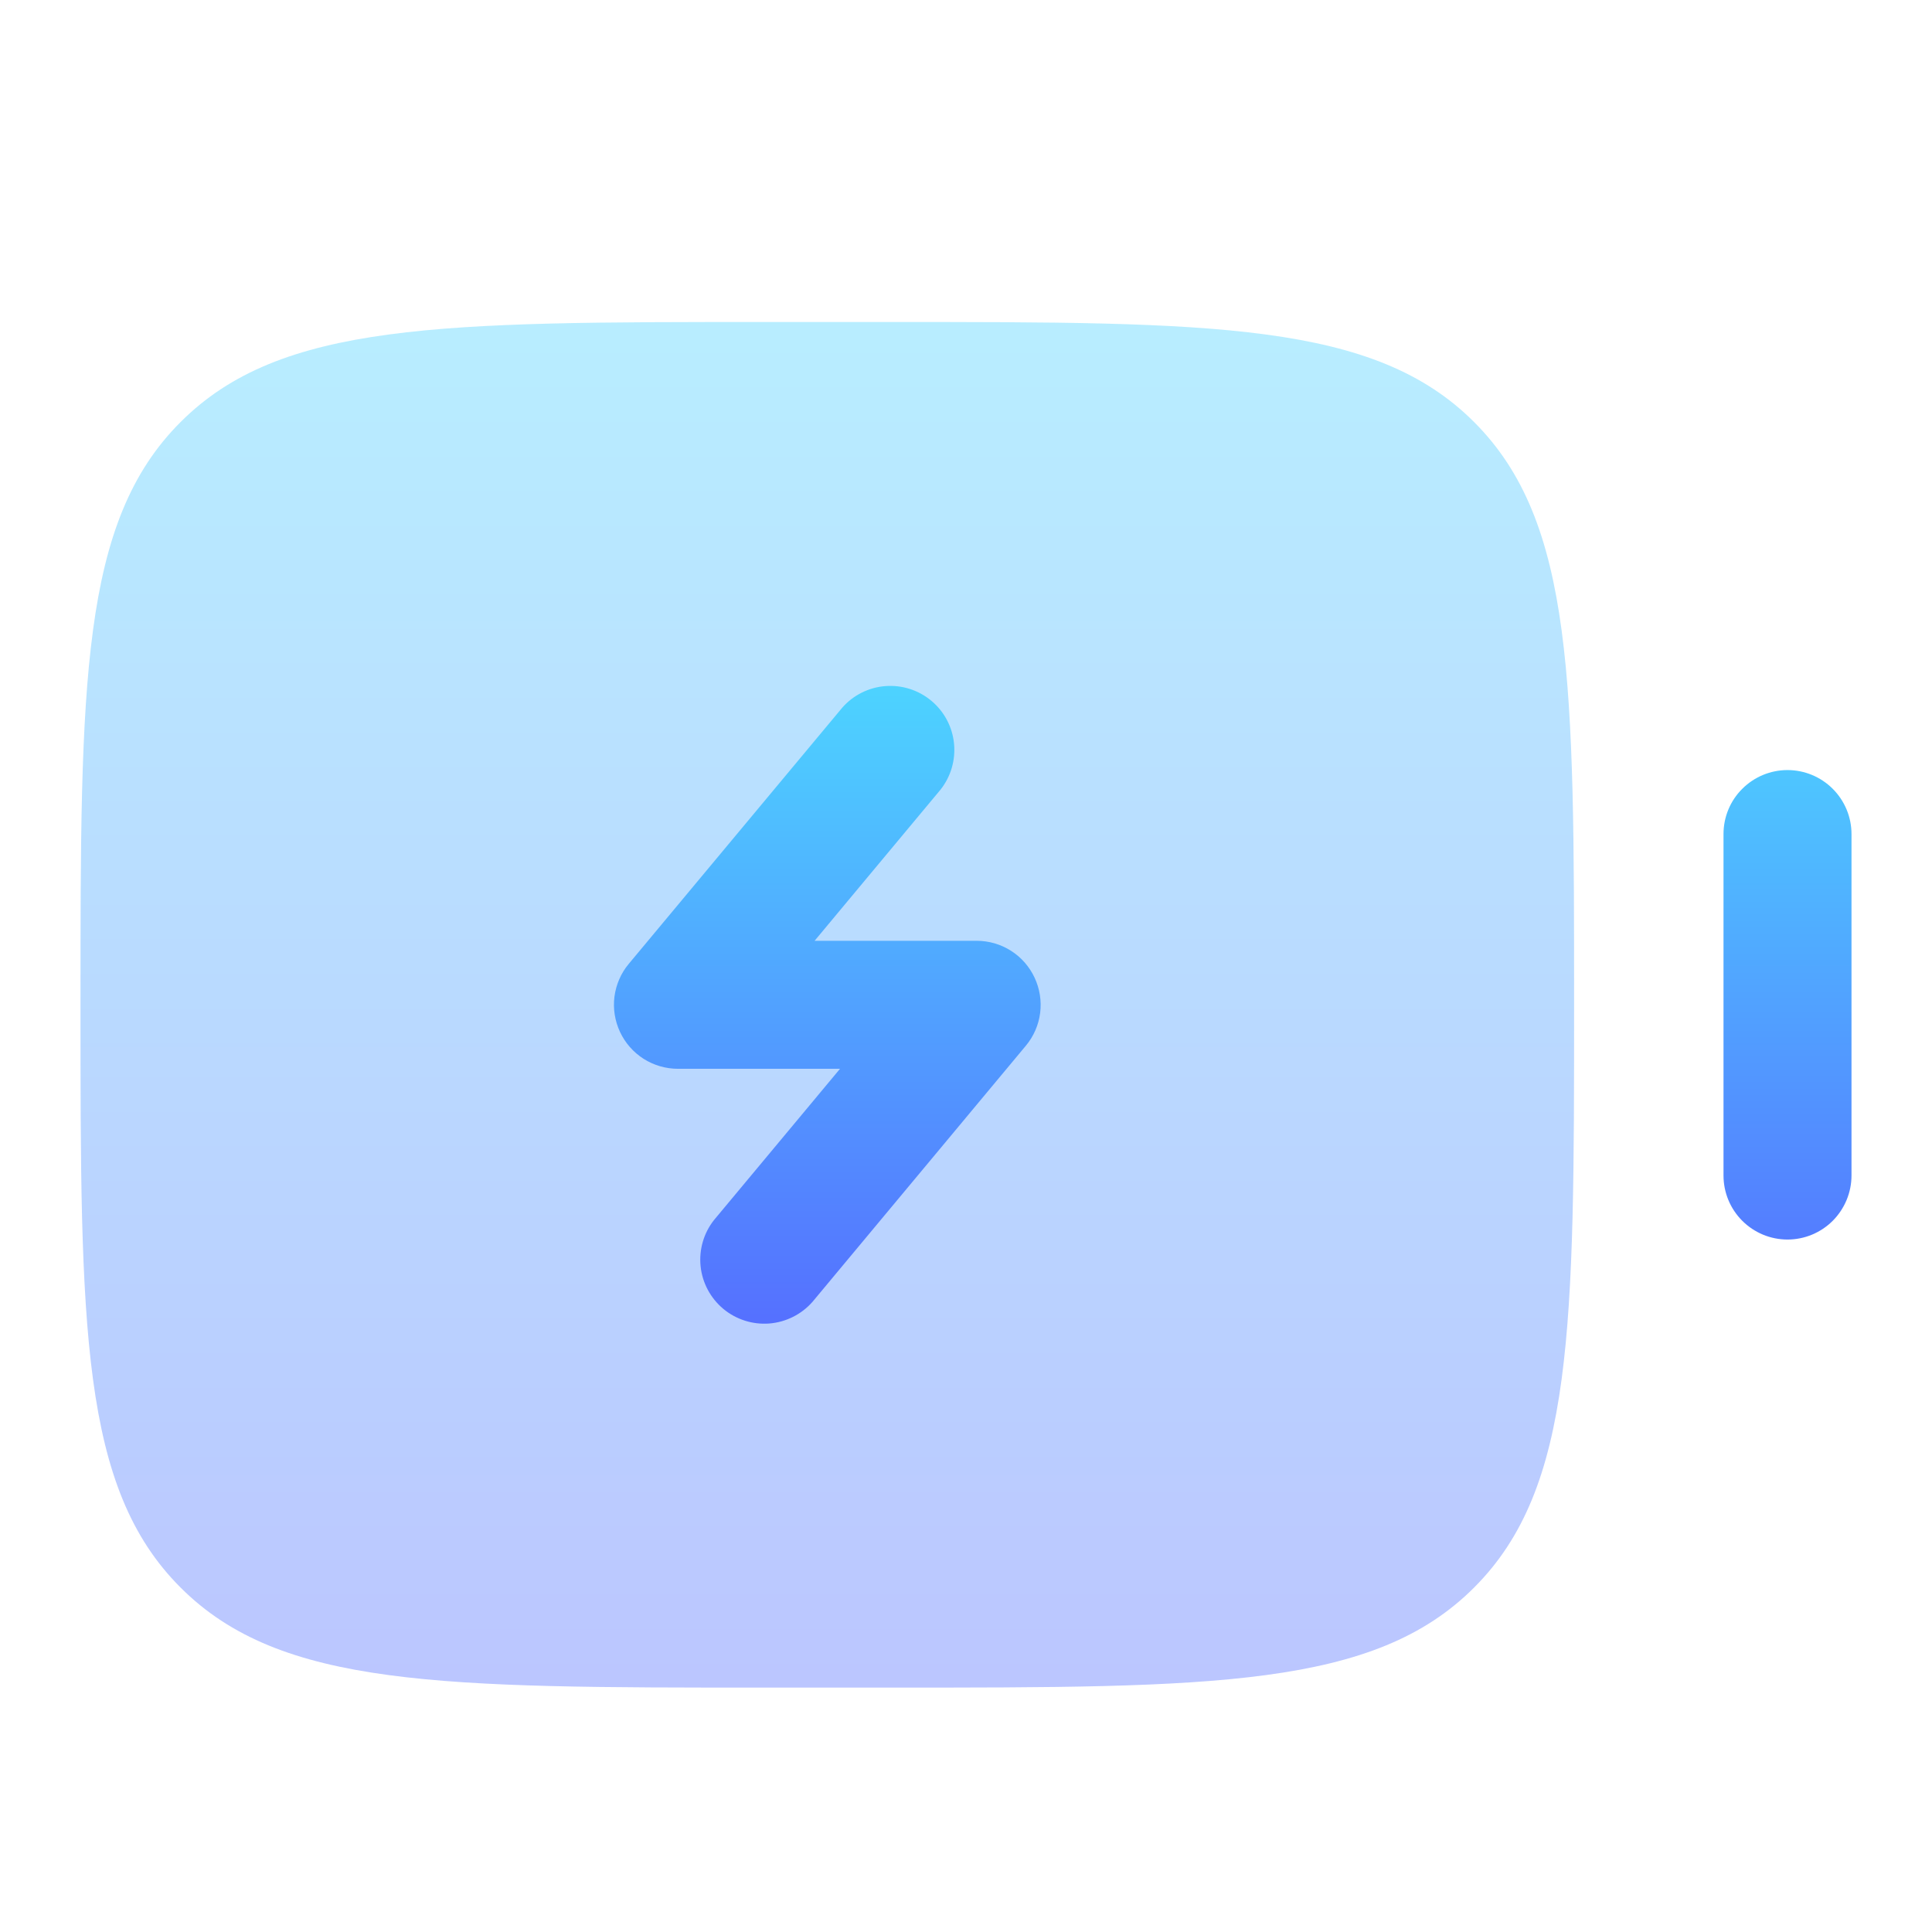 <svg width="24" height="24" viewBox="0 0 24 24" fill="none" xmlns="http://www.w3.org/2000/svg">
<path opacity="0.4" d="M2.243 5.243C1 6.484 1 8.484 1 12.482C1 16.48 1 18.48 2.243 19.721C3.484 20.964 5.484 20.964 9.482 20.964H11.072C15.07 20.964 17.07 20.964 18.312 19.721C19.554 18.48 19.554 16.48 19.554 12.482C19.554 8.484 19.554 6.484 18.312 5.243C17.07 4 15.07 4 11.072 4H9.482C5.484 4 3.484 4 2.243 5.243Z" fill="url(#paint0_linear_69_593)"/>
<path d="M21.41 14.602C21.41 14.813 21.493 15.015 21.643 15.165C21.792 15.314 21.994 15.398 22.205 15.398C22.416 15.398 22.618 15.314 22.767 15.165C22.916 15.015 23 14.813 23 14.602V10.361C23 10.15 22.916 9.948 22.767 9.799C22.618 9.65 22.416 9.566 22.205 9.566C21.994 9.566 21.792 9.65 21.643 9.799C21.493 9.948 21.41 10.15 21.41 10.361V14.602ZM11.683 9.81C11.812 9.647 11.872 9.441 11.851 9.234C11.83 9.028 11.729 8.838 11.569 8.705C11.41 8.572 11.205 8.507 10.998 8.523C10.791 8.539 10.598 8.636 10.462 8.792L7.811 11.973C7.714 12.089 7.653 12.23 7.633 12.38C7.614 12.53 7.638 12.682 7.702 12.819C7.766 12.956 7.868 13.072 7.995 13.153C8.123 13.234 8.271 13.277 8.422 13.277H10.435L8.871 15.154C8.742 15.316 8.682 15.523 8.703 15.729C8.724 15.936 8.826 16.126 8.985 16.259C9.145 16.392 9.35 16.457 9.557 16.441C9.764 16.424 9.956 16.328 10.093 16.172L12.743 12.991C12.84 12.875 12.902 12.733 12.921 12.584C12.94 12.434 12.916 12.281 12.852 12.145C12.788 12.008 12.687 11.892 12.559 11.811C12.432 11.73 12.284 11.687 12.133 11.687H10.119L11.683 9.81Z" fill="url(#paint1_linear_69_593)"/>
<defs>
<linearGradient id="paint0_linear_69_593" x1="10.277" y1="20.964" x2="10.277" y2="4" gradientUnits="userSpaceOnUse">
<stop stop-color="#5570FF"/>
<stop offset="1" stop-color="#4DD3FF"/>
</linearGradient>
<linearGradient id="paint1_linear_69_593" x1="15.313" y1="16.443" x2="15.313" y2="8.521" gradientUnits="userSpaceOnUse">
<stop stop-color="#5570FF"/>
<stop offset="1" stop-color="#4DD3FF"/>
</linearGradient>
</defs>
</svg>
